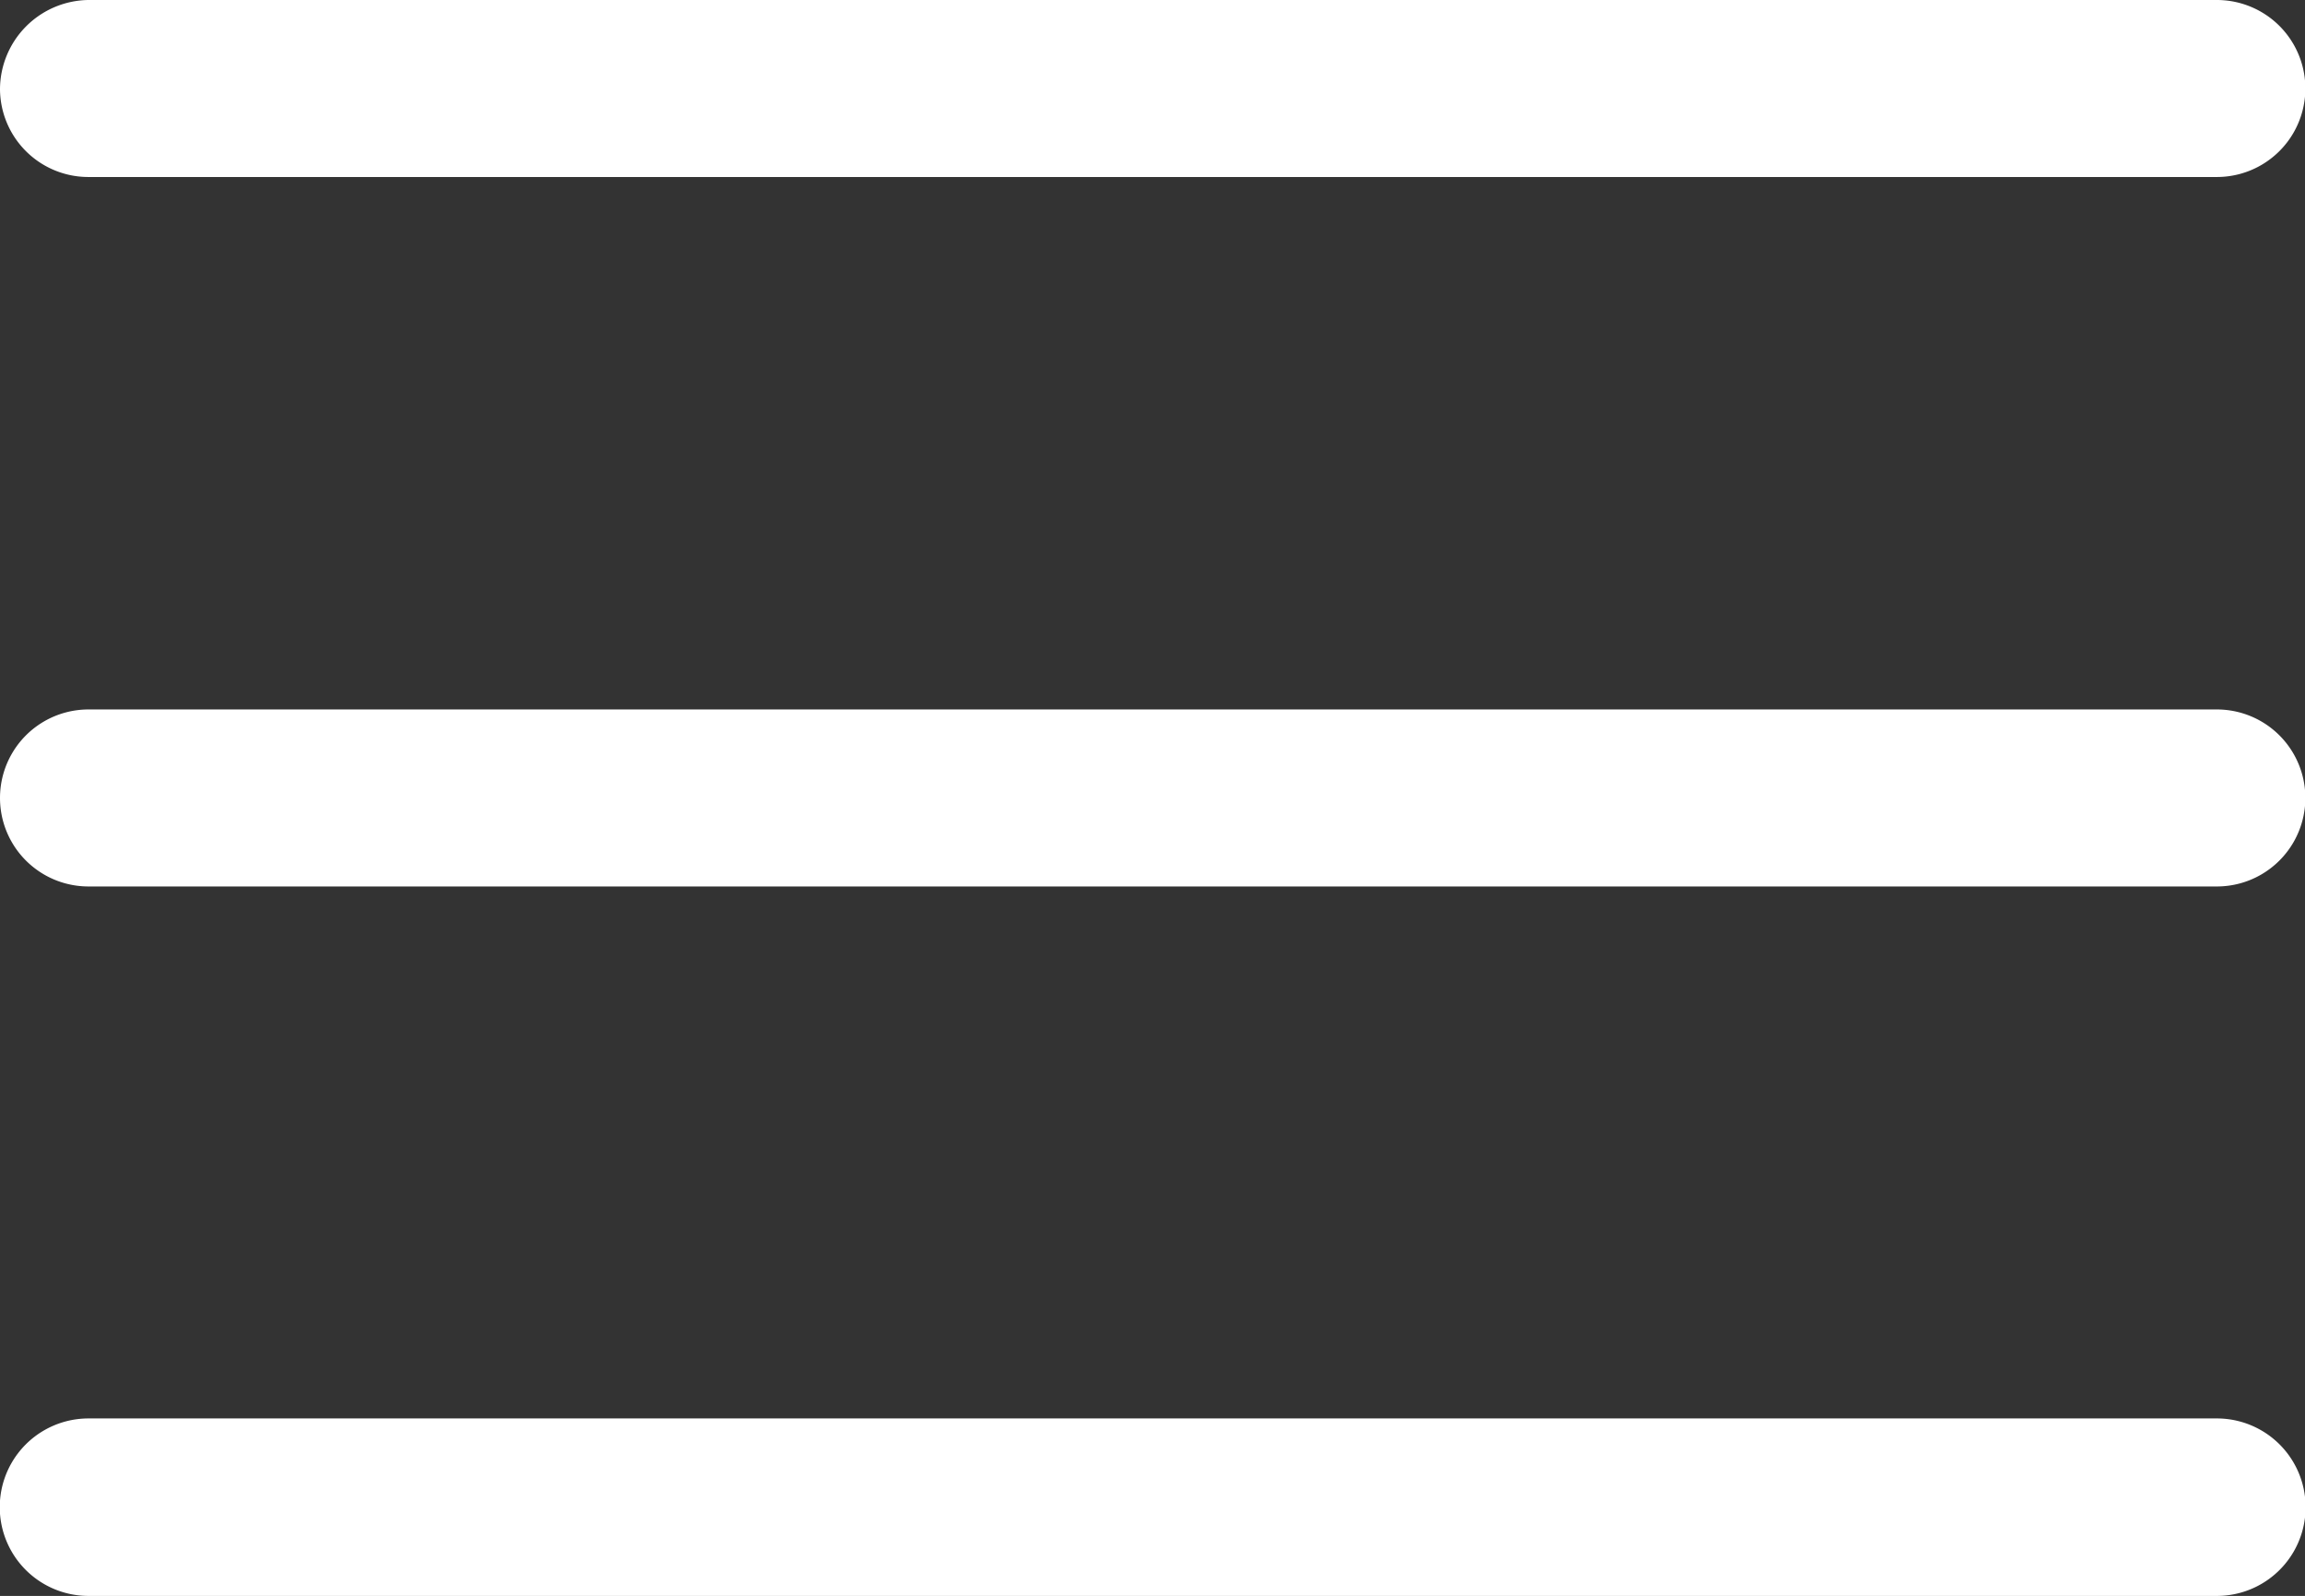 <svg xmlns="http://www.w3.org/2000/svg" viewBox="0 0 19.169 13.272"><rect x="0" y="0" width="19.169" height="13.272" fill="#333333" stroke="none"/><defs><style>.a{fill:#fff;}</style></defs><g transform="translate(250 173.1)"><g transform="translate(-250 -173.1)"><path class="a" d="M.736,76.9h17.7a.736.736,0,1,1,0,1.472H.736A.735.735,0,0,1,0,77.64.745.745,0,0,1,.736,76.9Z" transform="translate(0 -76.9)"/><g transform="translate(0 5.9)"><path class="a" d="M18.436,232.272H.736a.736.736,0,1,1,0-1.472h17.7a.736.736,0,0,1,0,1.472Z" transform="translate(0 -230.8)"/></g><g transform="translate(0 11.796)"><path class="a" d="M18.436,386.076H.736a.738.738,0,0,1,0-1.476h17.7a.738.738,0,0,1,0,1.476Z" transform="translate(0 -384.6)"/></g></g></g></svg>
